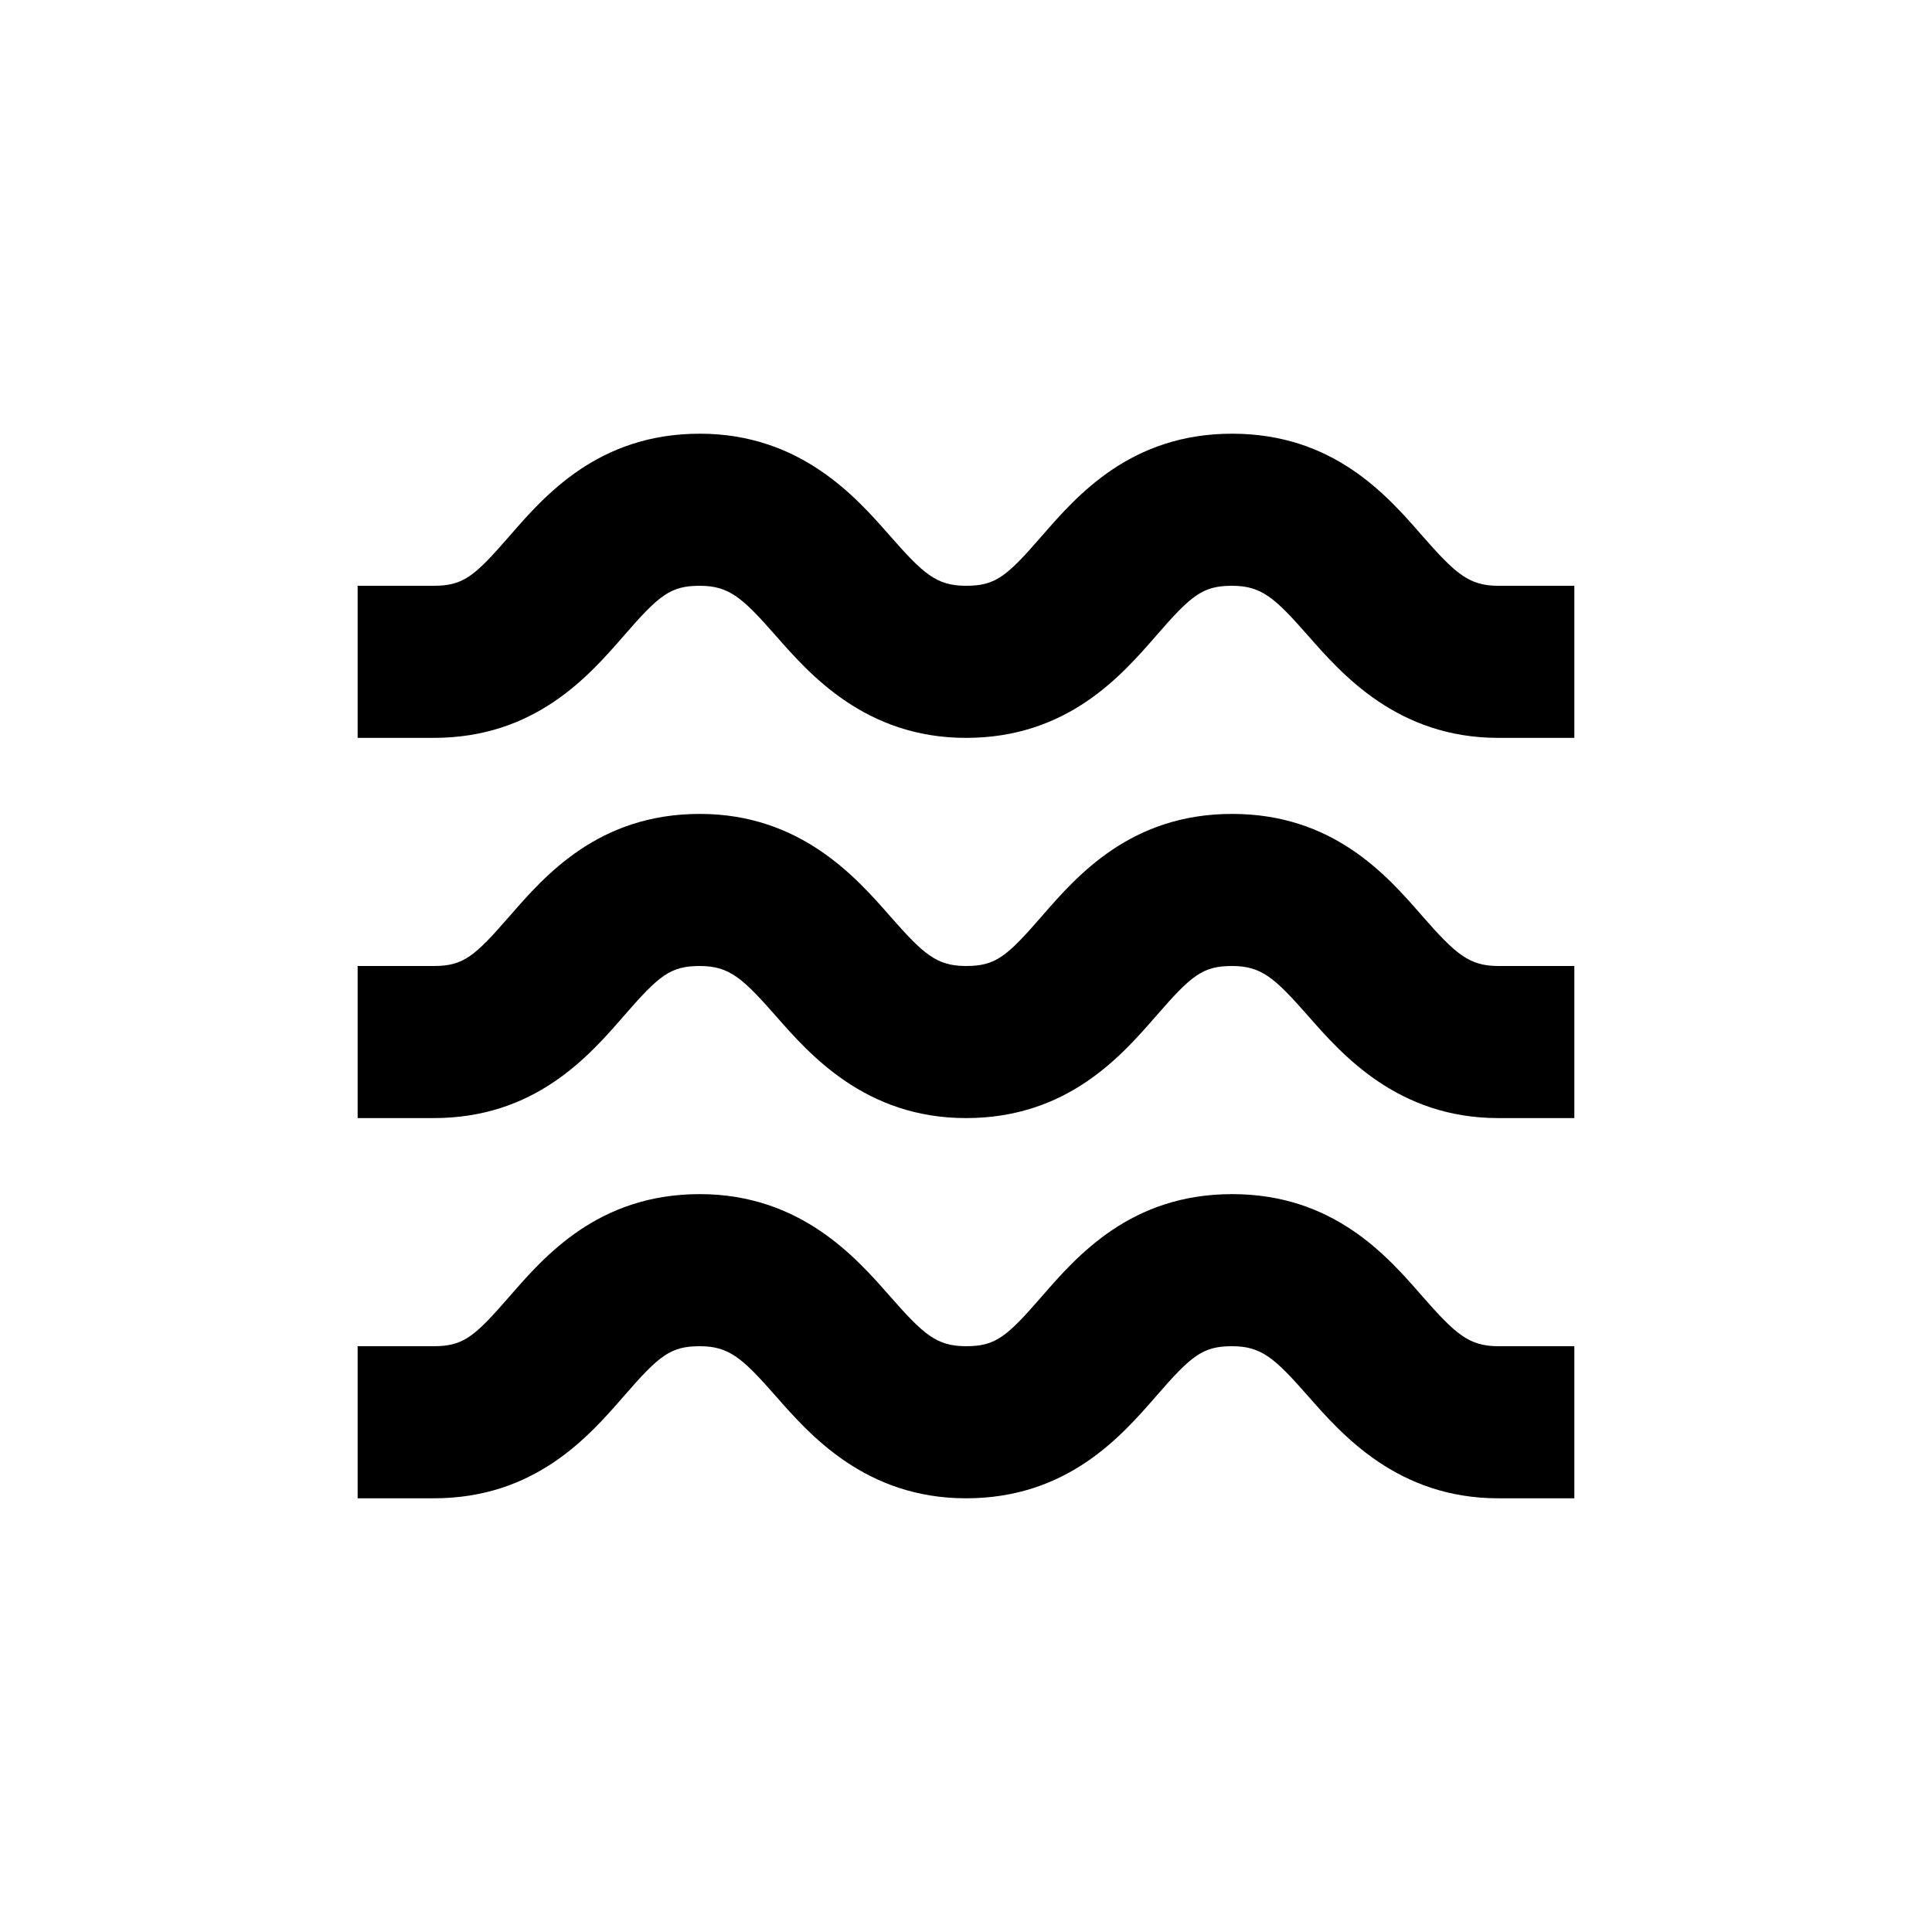 <?xml version="1.0" encoding="UTF-8"?>
<!-- Uploaded to: SVG Repo, www.svgrepo.com, Generator: SVG Repo Mixer Tools -->
<svg fill="#000000" width="800px" height="800px" version="1.1" viewBox="144 144 512 512" xmlns="http://www.w3.org/2000/svg">
 <g>
  <path d="m520.91 487.51c-9.371-10.781-23.578-27.055-50.383-27.055-26.801 0-41.012 16.273-50.383 27.055-9.367 10.781-12.289 13.25-20.148 13.25s-11.336-3.223-20.152-13.25c-8.816-10.027-23.578-27.055-50.383-27.055-26.801 0-41.012 16.273-50.383 27.055-9.367 10.781-12.289 13.25-20.148 13.25h-20.152v40.305h20.152c26.801 0 41.012-16.273 50.383-27.055 9.367-10.781 12.34-13.25 20.148-13.25s11.336 3.223 20.152 13.25c8.816 10.023 23.629 27.055 50.383 27.055s41.012-16.273 50.383-27.055c9.367-10.781 12.34-13.25 20.148-13.25s11.336 3.223 20.152 13.25c8.816 10.023 23.629 27.055 50.383 27.055h20.152v-40.305h-20.152c-7.809 0-11.336-3.227-20.152-13.25z"/>
  <path d="m520.91 386.75c-9.371-10.781-23.578-27.055-50.383-27.055-26.801 0-41.012 16.273-50.383 27.055-9.367 10.781-12.289 13.25-20.148 13.25s-11.336-3.223-20.152-13.25-23.578-27.055-50.383-27.055c-26.801 0-41.012 16.273-50.383 27.055-9.367 10.781-12.289 13.25-20.148 13.25h-20.152v40.305h20.152c26.801 0 41.012-16.273 50.383-27.055 9.367-10.781 12.34-13.25 20.148-13.25s11.336 3.223 20.152 13.25c8.816 10.023 23.629 27.055 50.383 27.055s41.012-16.273 50.383-27.055c9.367-10.781 12.34-13.25 20.148-13.25s11.336 3.223 20.152 13.25c8.816 10.023 23.629 27.055 50.383 27.055h20.152v-40.305h-20.152c-7.809 0-11.336-3.227-20.152-13.25z"/>
  <path d="m520.91 285.99c-9.371-10.785-23.578-27.055-50.383-27.055-26.801 0-41.012 16.273-50.383 27.055-9.367 10.781-12.289 13.25-20.148 13.25s-11.336-3.223-20.152-13.25c-8.816-10.027-23.578-27.055-50.383-27.055-26.801 0-41.012 16.273-50.383 27.055-9.367 10.781-12.289 13.25-20.148 13.25h-20.152v40.305h20.152c26.801 0 41.012-16.273 50.383-27.055 9.367-10.781 12.34-13.25 20.148-13.25s11.336 3.223 20.152 13.25c8.816 10.023 23.629 27.055 50.383 27.055s41.012-16.273 50.383-27.055c9.367-10.781 12.34-13.25 20.148-13.25s11.336 3.223 20.152 13.25c8.816 10.023 23.629 27.055 50.383 27.055h20.152v-40.305h-20.152c-7.809 0-11.336-3.227-20.152-13.25z"/>
 </g>
</svg>